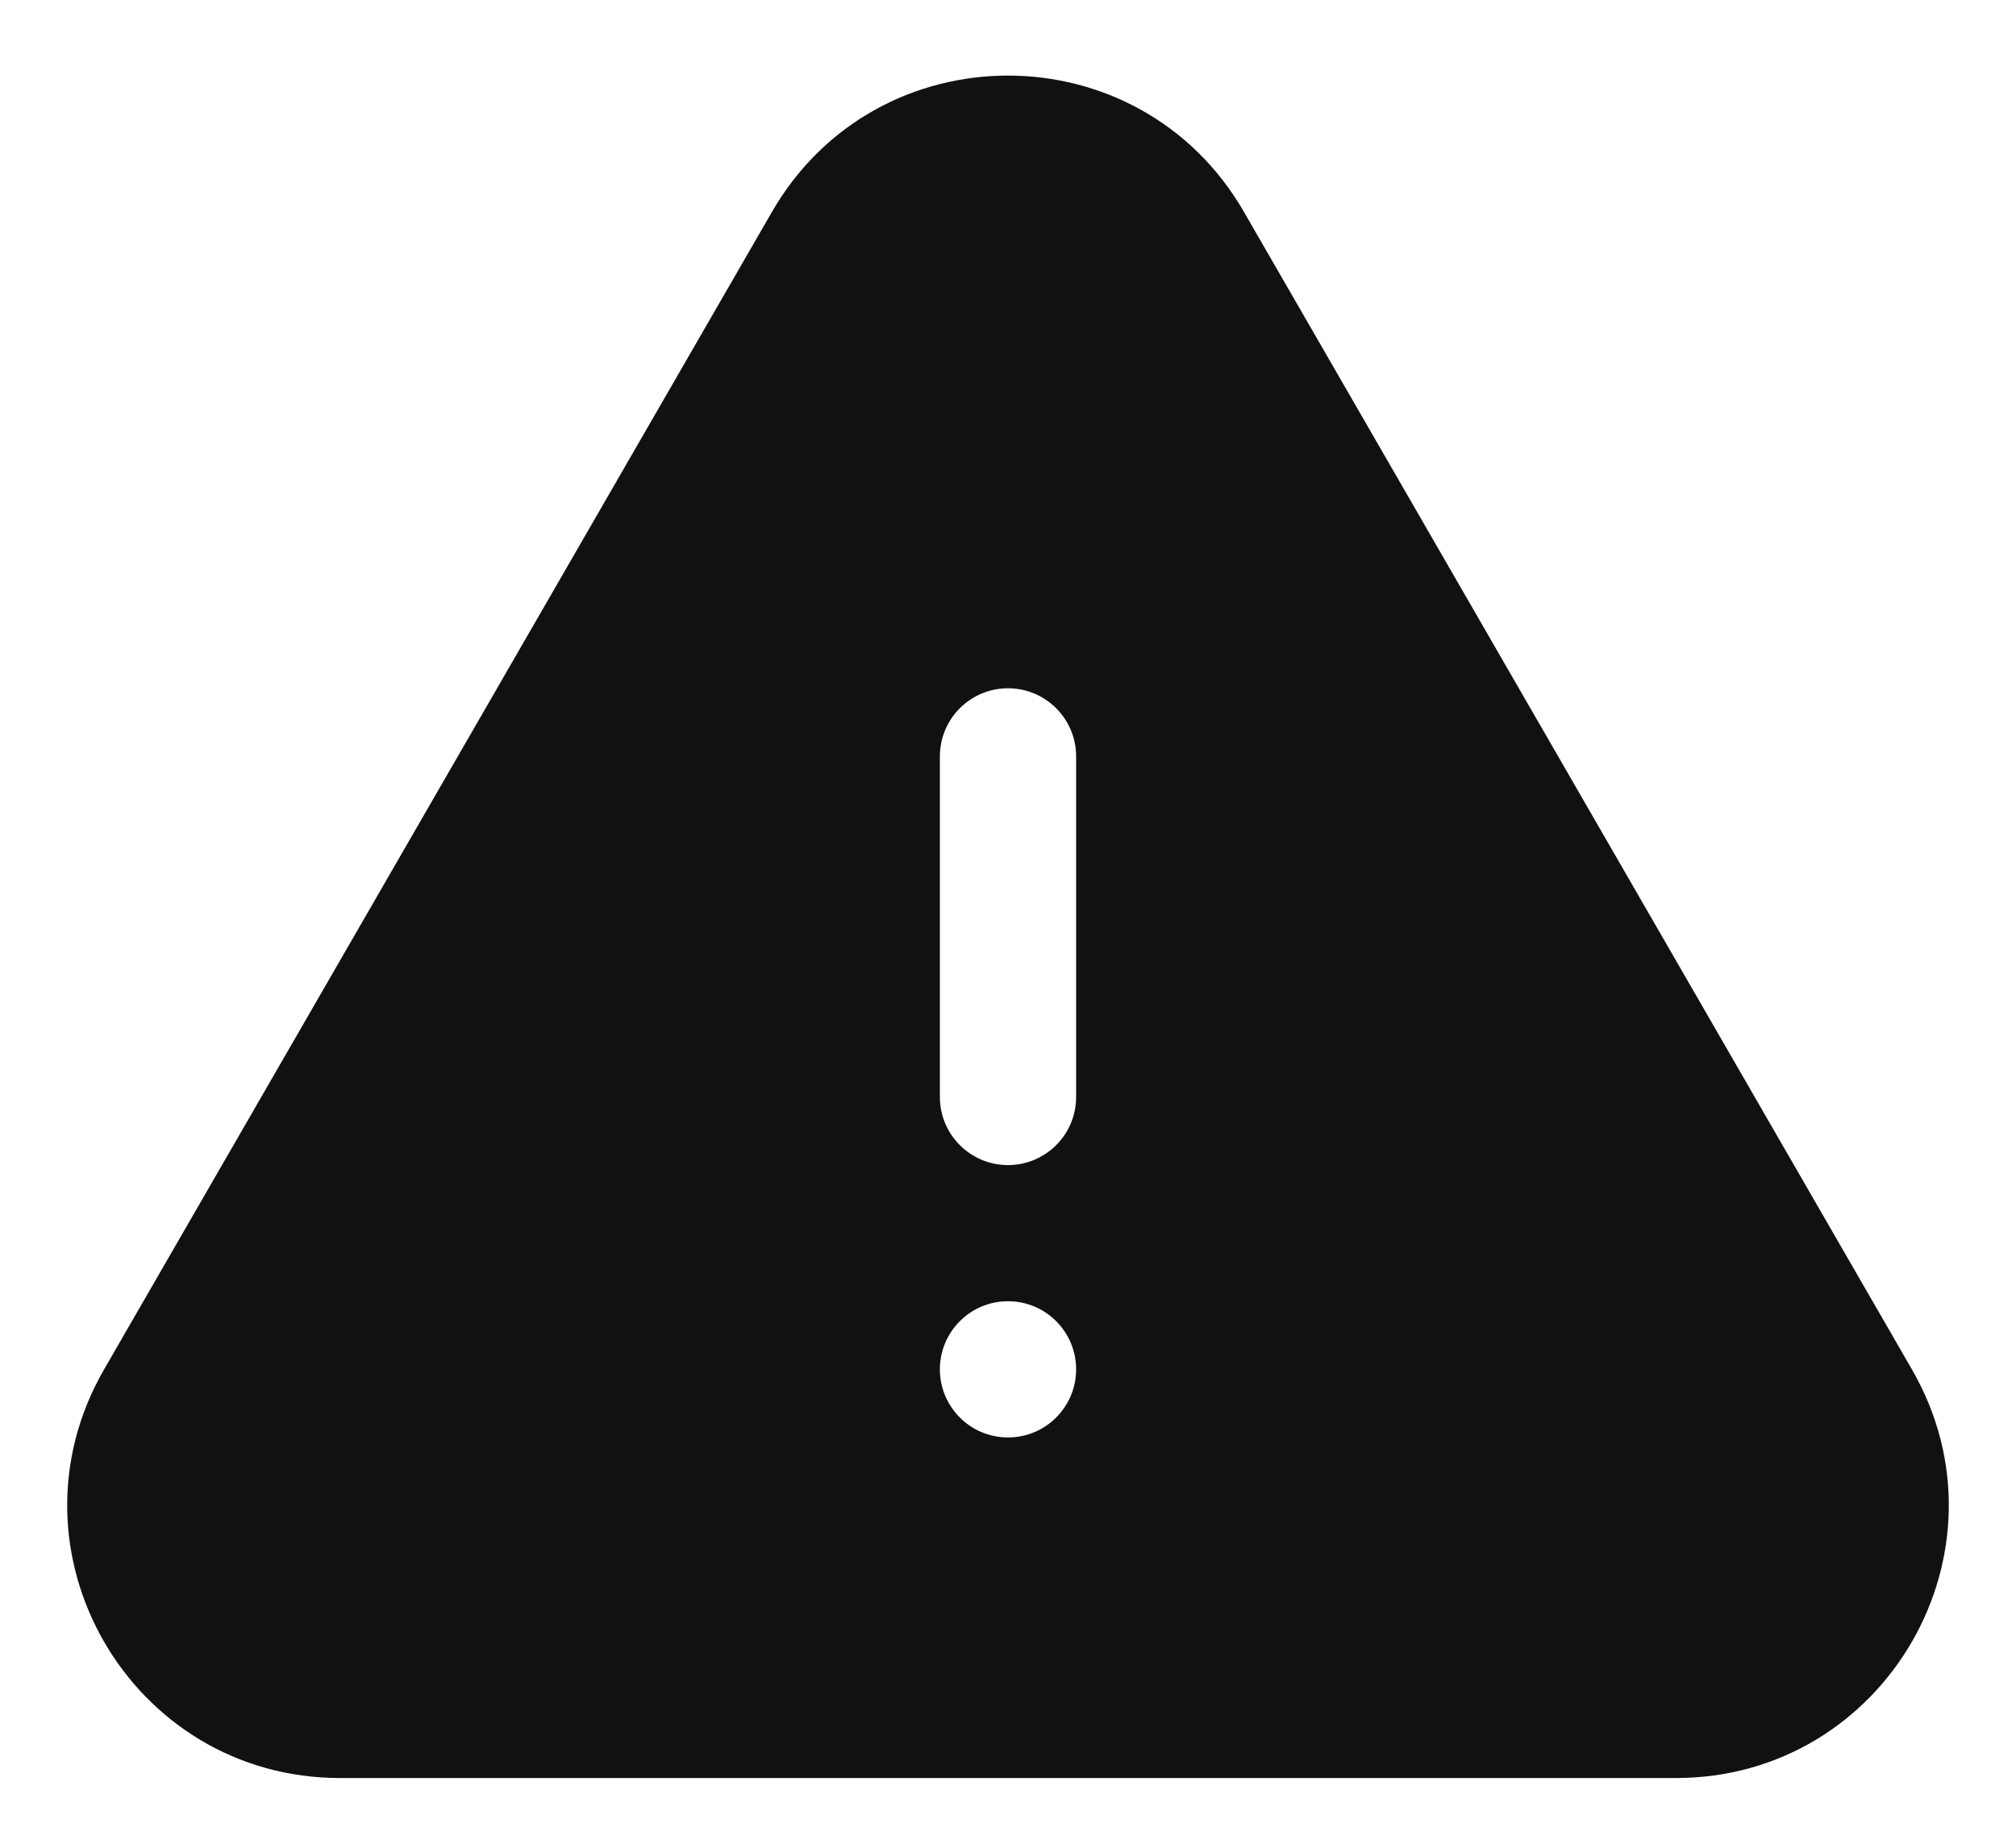 <svg width="24" height="22" viewBox="0 0 24 22" fill="none" xmlns="http://www.w3.org/2000/svg">
<path fill-rule="evenodd" clip-rule="evenodd" d="M9.19 2.523C10.438 0.359 13.561 0.359 14.809 2.523L22.761 16.305C24.009 18.468 22.448 21.17 19.951 21.17H4.048C1.552 21.17 -0.009 18.468 1.239 16.305L9.19 2.523ZM12 8.195C12.448 8.195 12.811 8.558 12.811 9.006V13.061C12.811 13.509 12.448 13.872 12 13.872C11.552 13.872 11.189 13.509 11.189 13.061V9.006C11.189 8.558 11.552 8.195 12 8.195ZM12 17.115C12.448 17.115 12.811 16.752 12.811 16.304C12.811 15.857 12.448 15.493 12 15.493C11.552 15.493 11.189 15.857 11.189 16.304C11.189 16.752 11.552 17.115 12 17.115Z" fill="#111111"/>
</svg>
